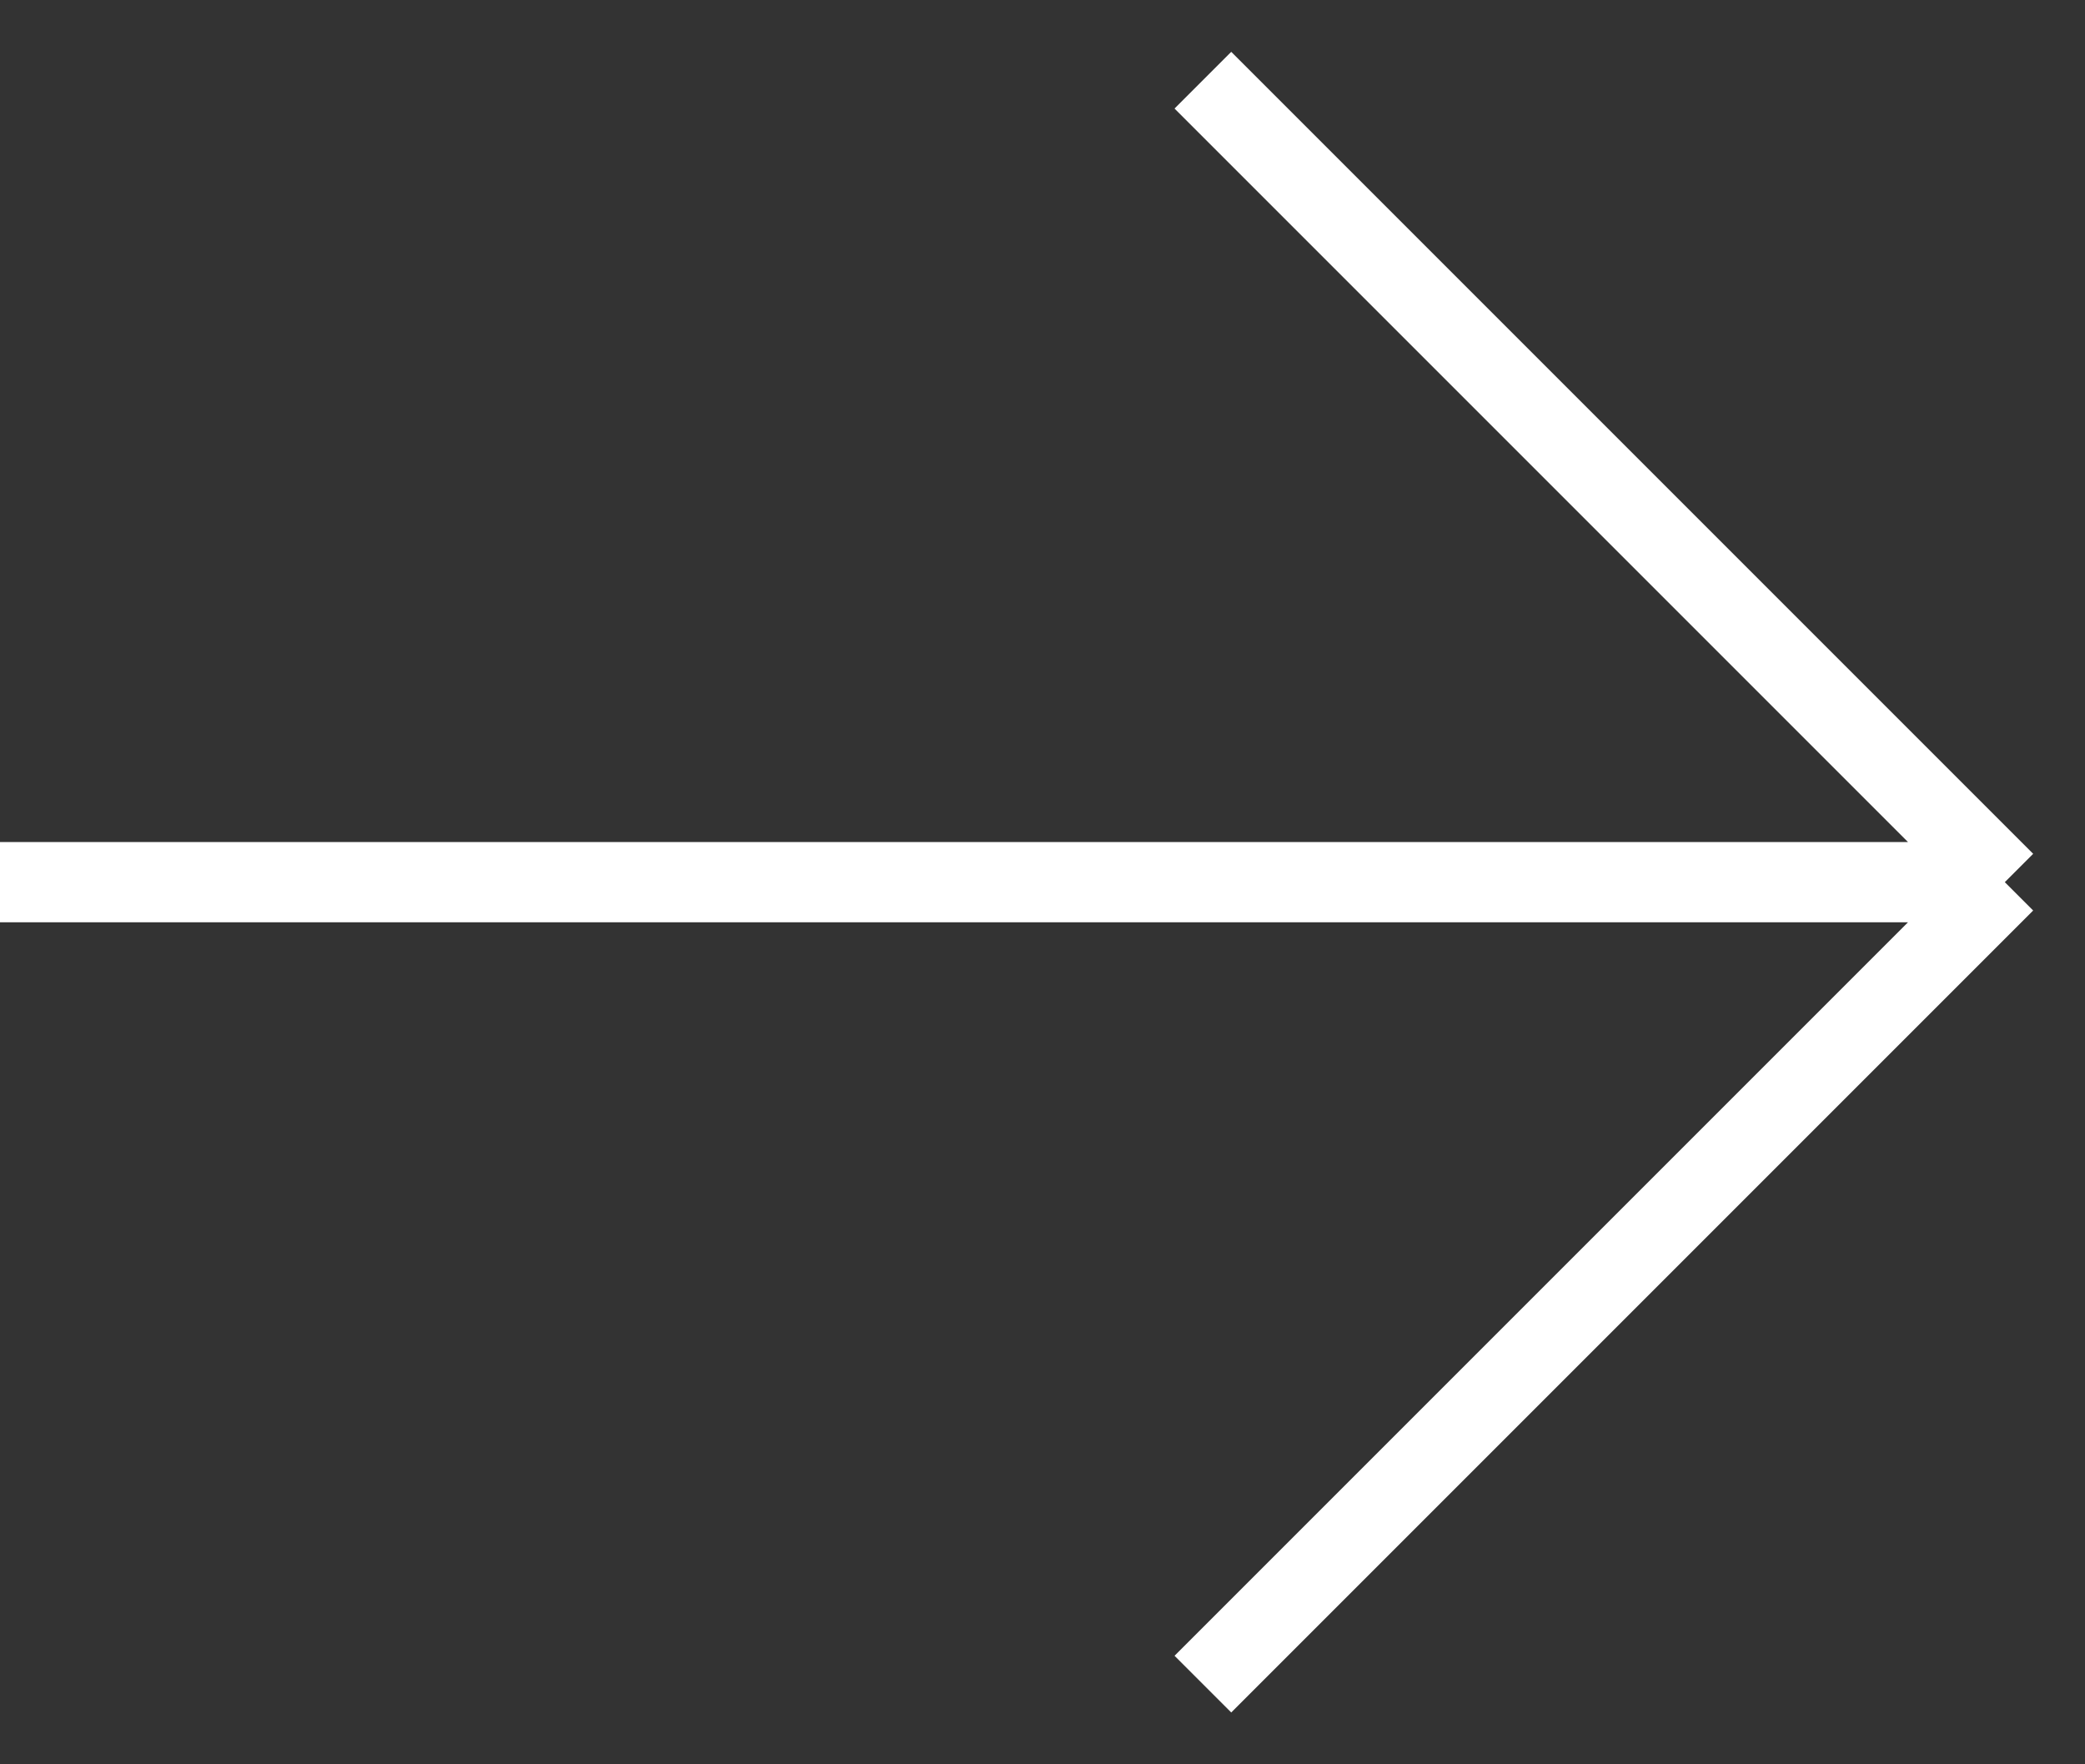<svg width="26" height="22" viewBox="0 0 26 22" fill="none" xmlns="http://www.w3.org/2000/svg">
<rect x="0" y="0" width="26" height="22" fill="#333333" stroke="none"/>
<path d="M15 1L25 11M25 11L15 21M25 11H5.96046e-07" stroke="white"/>
</svg>
